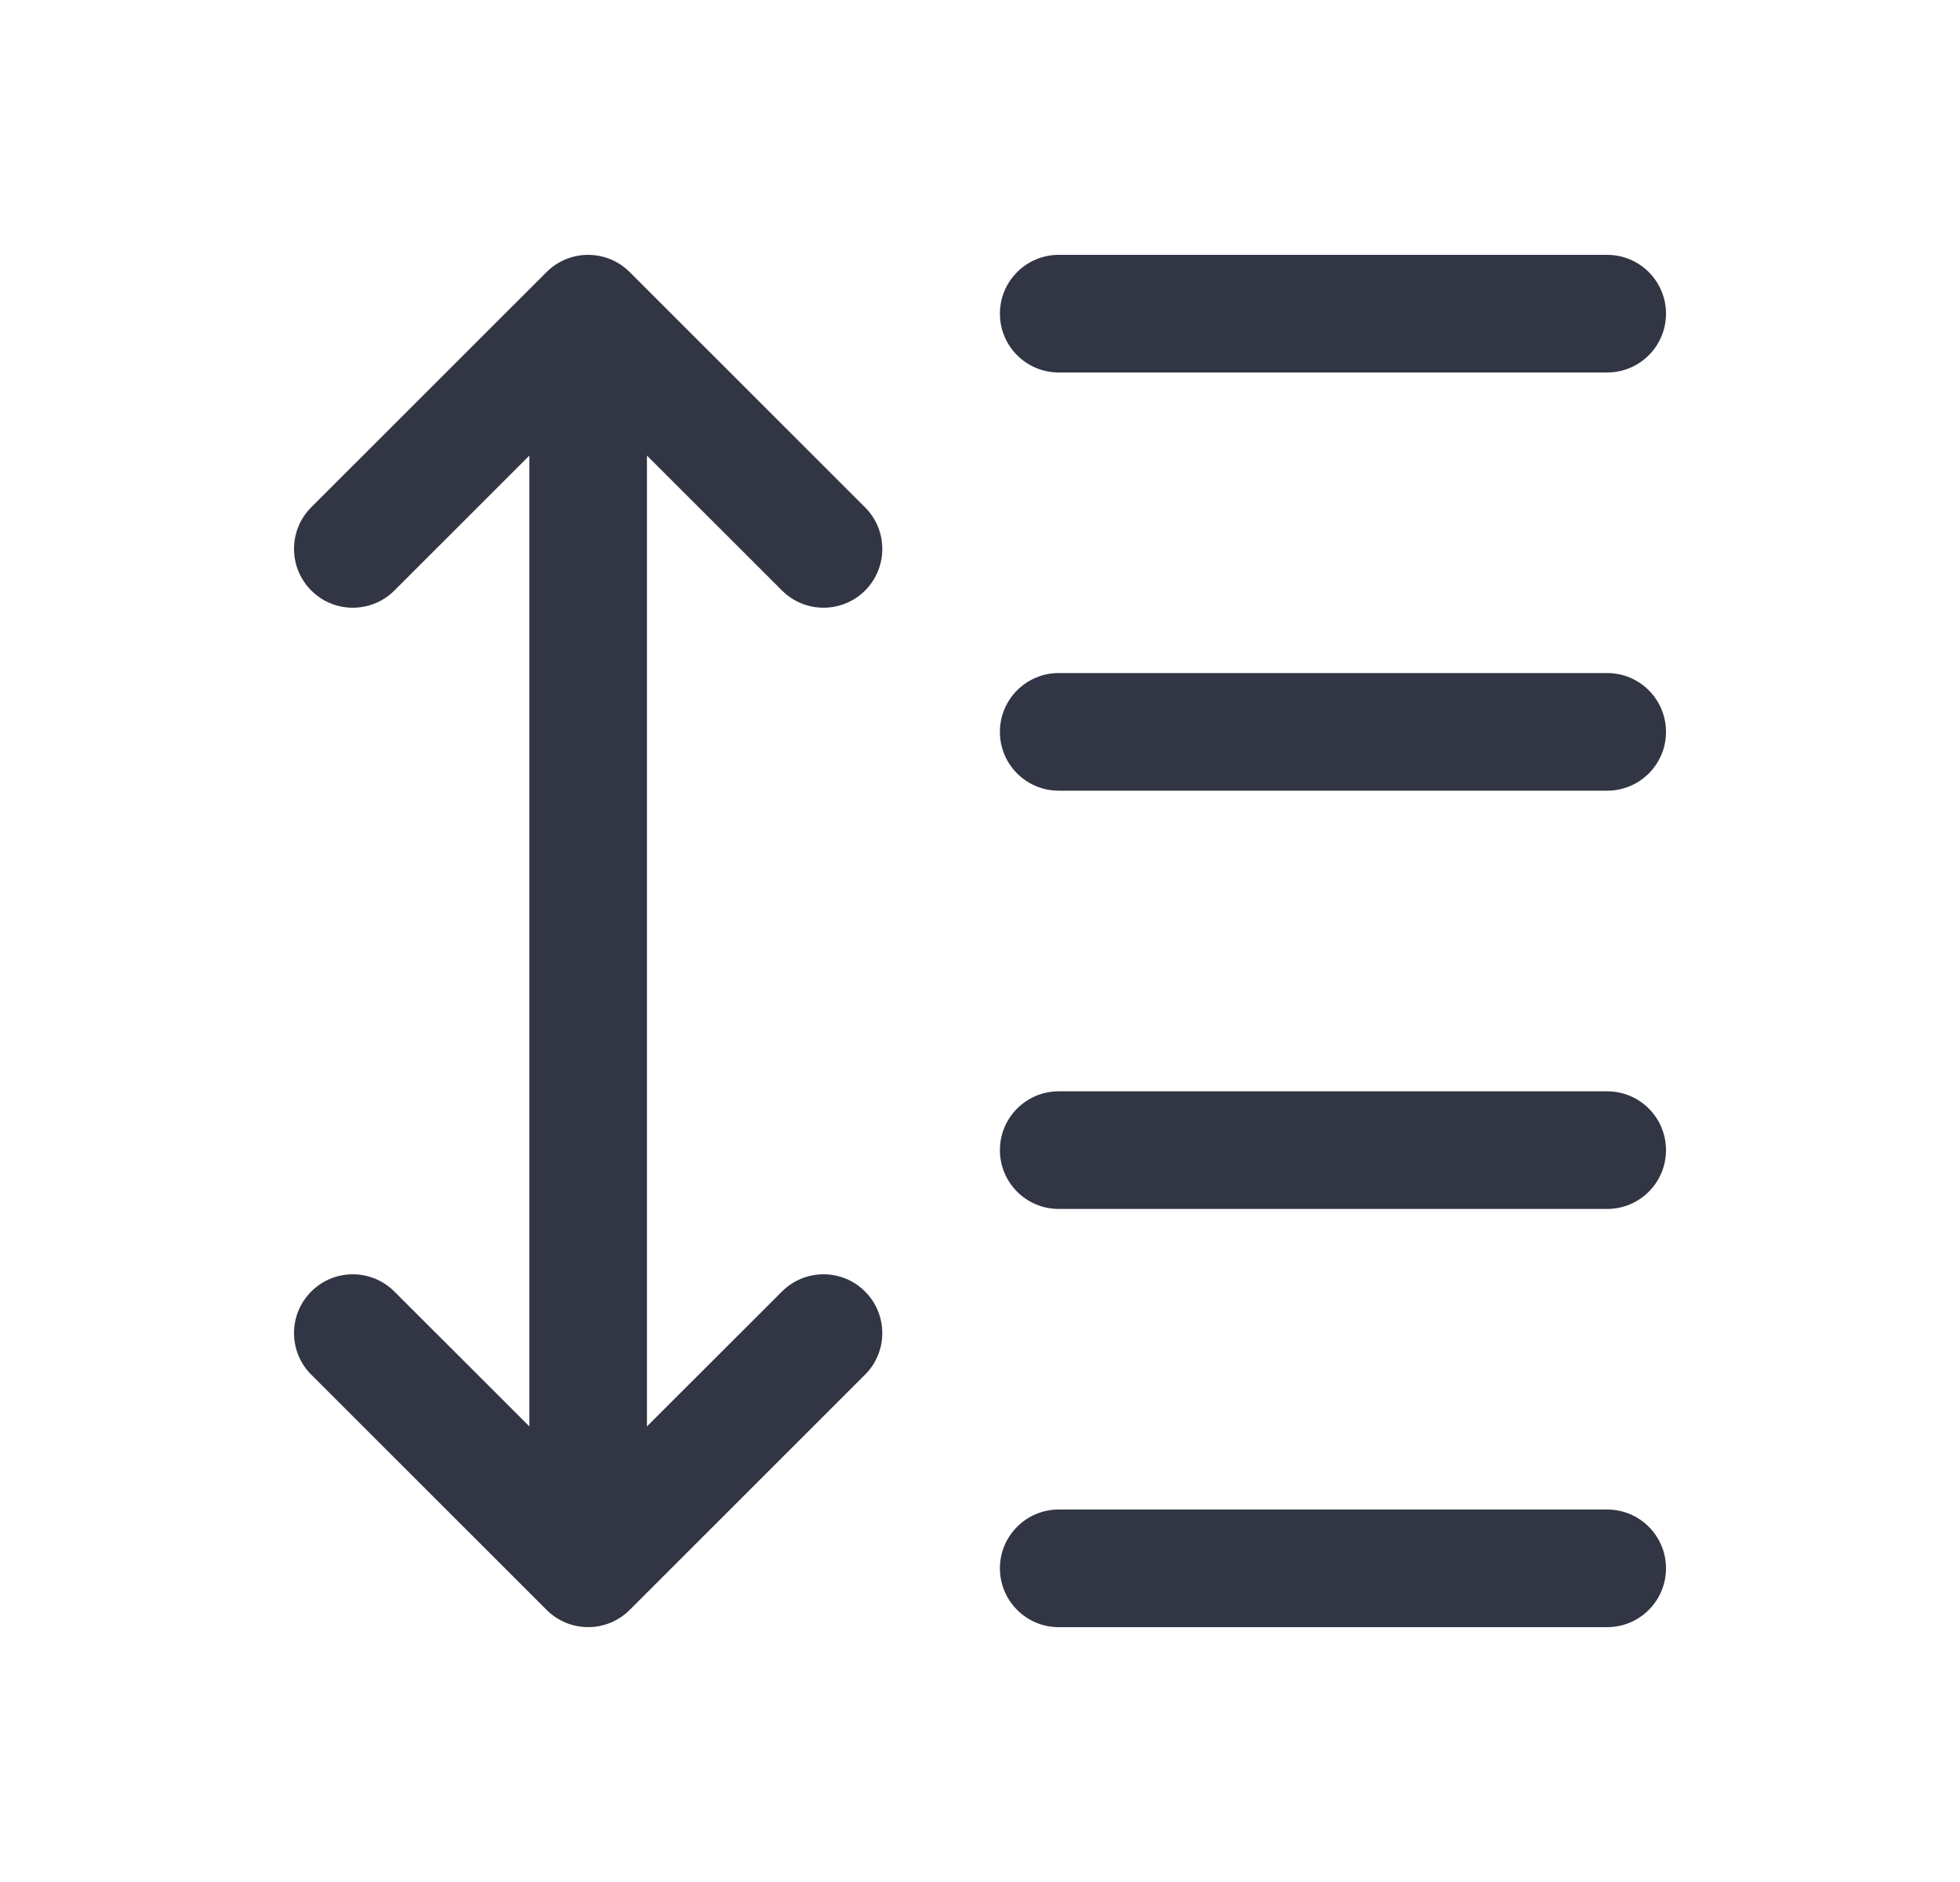 <svg width="25" height="24" viewBox="0 0 25 24" fill="none" xmlns="http://www.w3.org/2000/svg">
<path d="M12.754 4C12.754 3.586 13.09 3.25 13.504 3.25H20.5C20.914 3.25 21.25 3.586 21.25 4C21.25 4.414 20.914 4.75 20.5 4.75L13.504 4.75C13.09 4.75 12.754 4.414 12.754 4Z" fill="#323544"/>
<path d="M20.5 13.917L13.504 13.917C13.09 13.917 12.754 14.252 12.754 14.667C12.754 15.081 13.09 15.417 13.504 15.417L20.5 15.417C20.914 15.417 21.25 15.081 21.25 14.667C21.25 14.252 20.914 13.917 20.5 13.917Z" fill="#323544"/>
<path d="M13.504 19.25C13.09 19.25 12.754 19.586 12.754 20C12.754 20.414 13.09 20.75 13.504 20.75H20.5C20.914 20.75 21.25 20.414 21.25 20C21.25 19.586 20.914 19.25 20.5 19.25H13.504Z" fill="#323544"/>
<path d="M20.5 10.083L13.504 10.083C13.09 10.083 12.754 9.748 12.754 9.333C12.754 8.919 13.09 8.583 13.504 8.583L20.5 8.583C20.914 8.583 21.25 8.919 21.25 9.333C21.25 9.748 20.914 10.083 20.5 10.083Z" fill="#323544"/>
<path d="M9.974 16.47L8.252 18.19L8.252 5.81L9.974 7.53C10.267 7.823 10.742 7.823 11.035 7.53C11.327 7.237 11.327 6.762 11.034 6.47L8.032 3.47C7.74 3.177 7.265 3.177 6.972 3.469L3.97 6.469C3.677 6.762 3.677 7.237 3.97 7.53C4.262 7.823 4.737 7.823 5.03 7.531L6.752 5.81L6.752 18.19L5.03 16.47C4.737 16.177 4.262 16.177 3.97 16.47C3.677 16.763 3.677 17.238 3.97 17.53L6.972 20.53C7.265 20.823 7.739 20.823 8.032 20.53L11.034 17.53C11.327 17.238 11.327 16.763 11.034 16.47C10.742 16.177 10.267 16.177 9.974 16.47Z" fill="#323544"/>
</svg>
